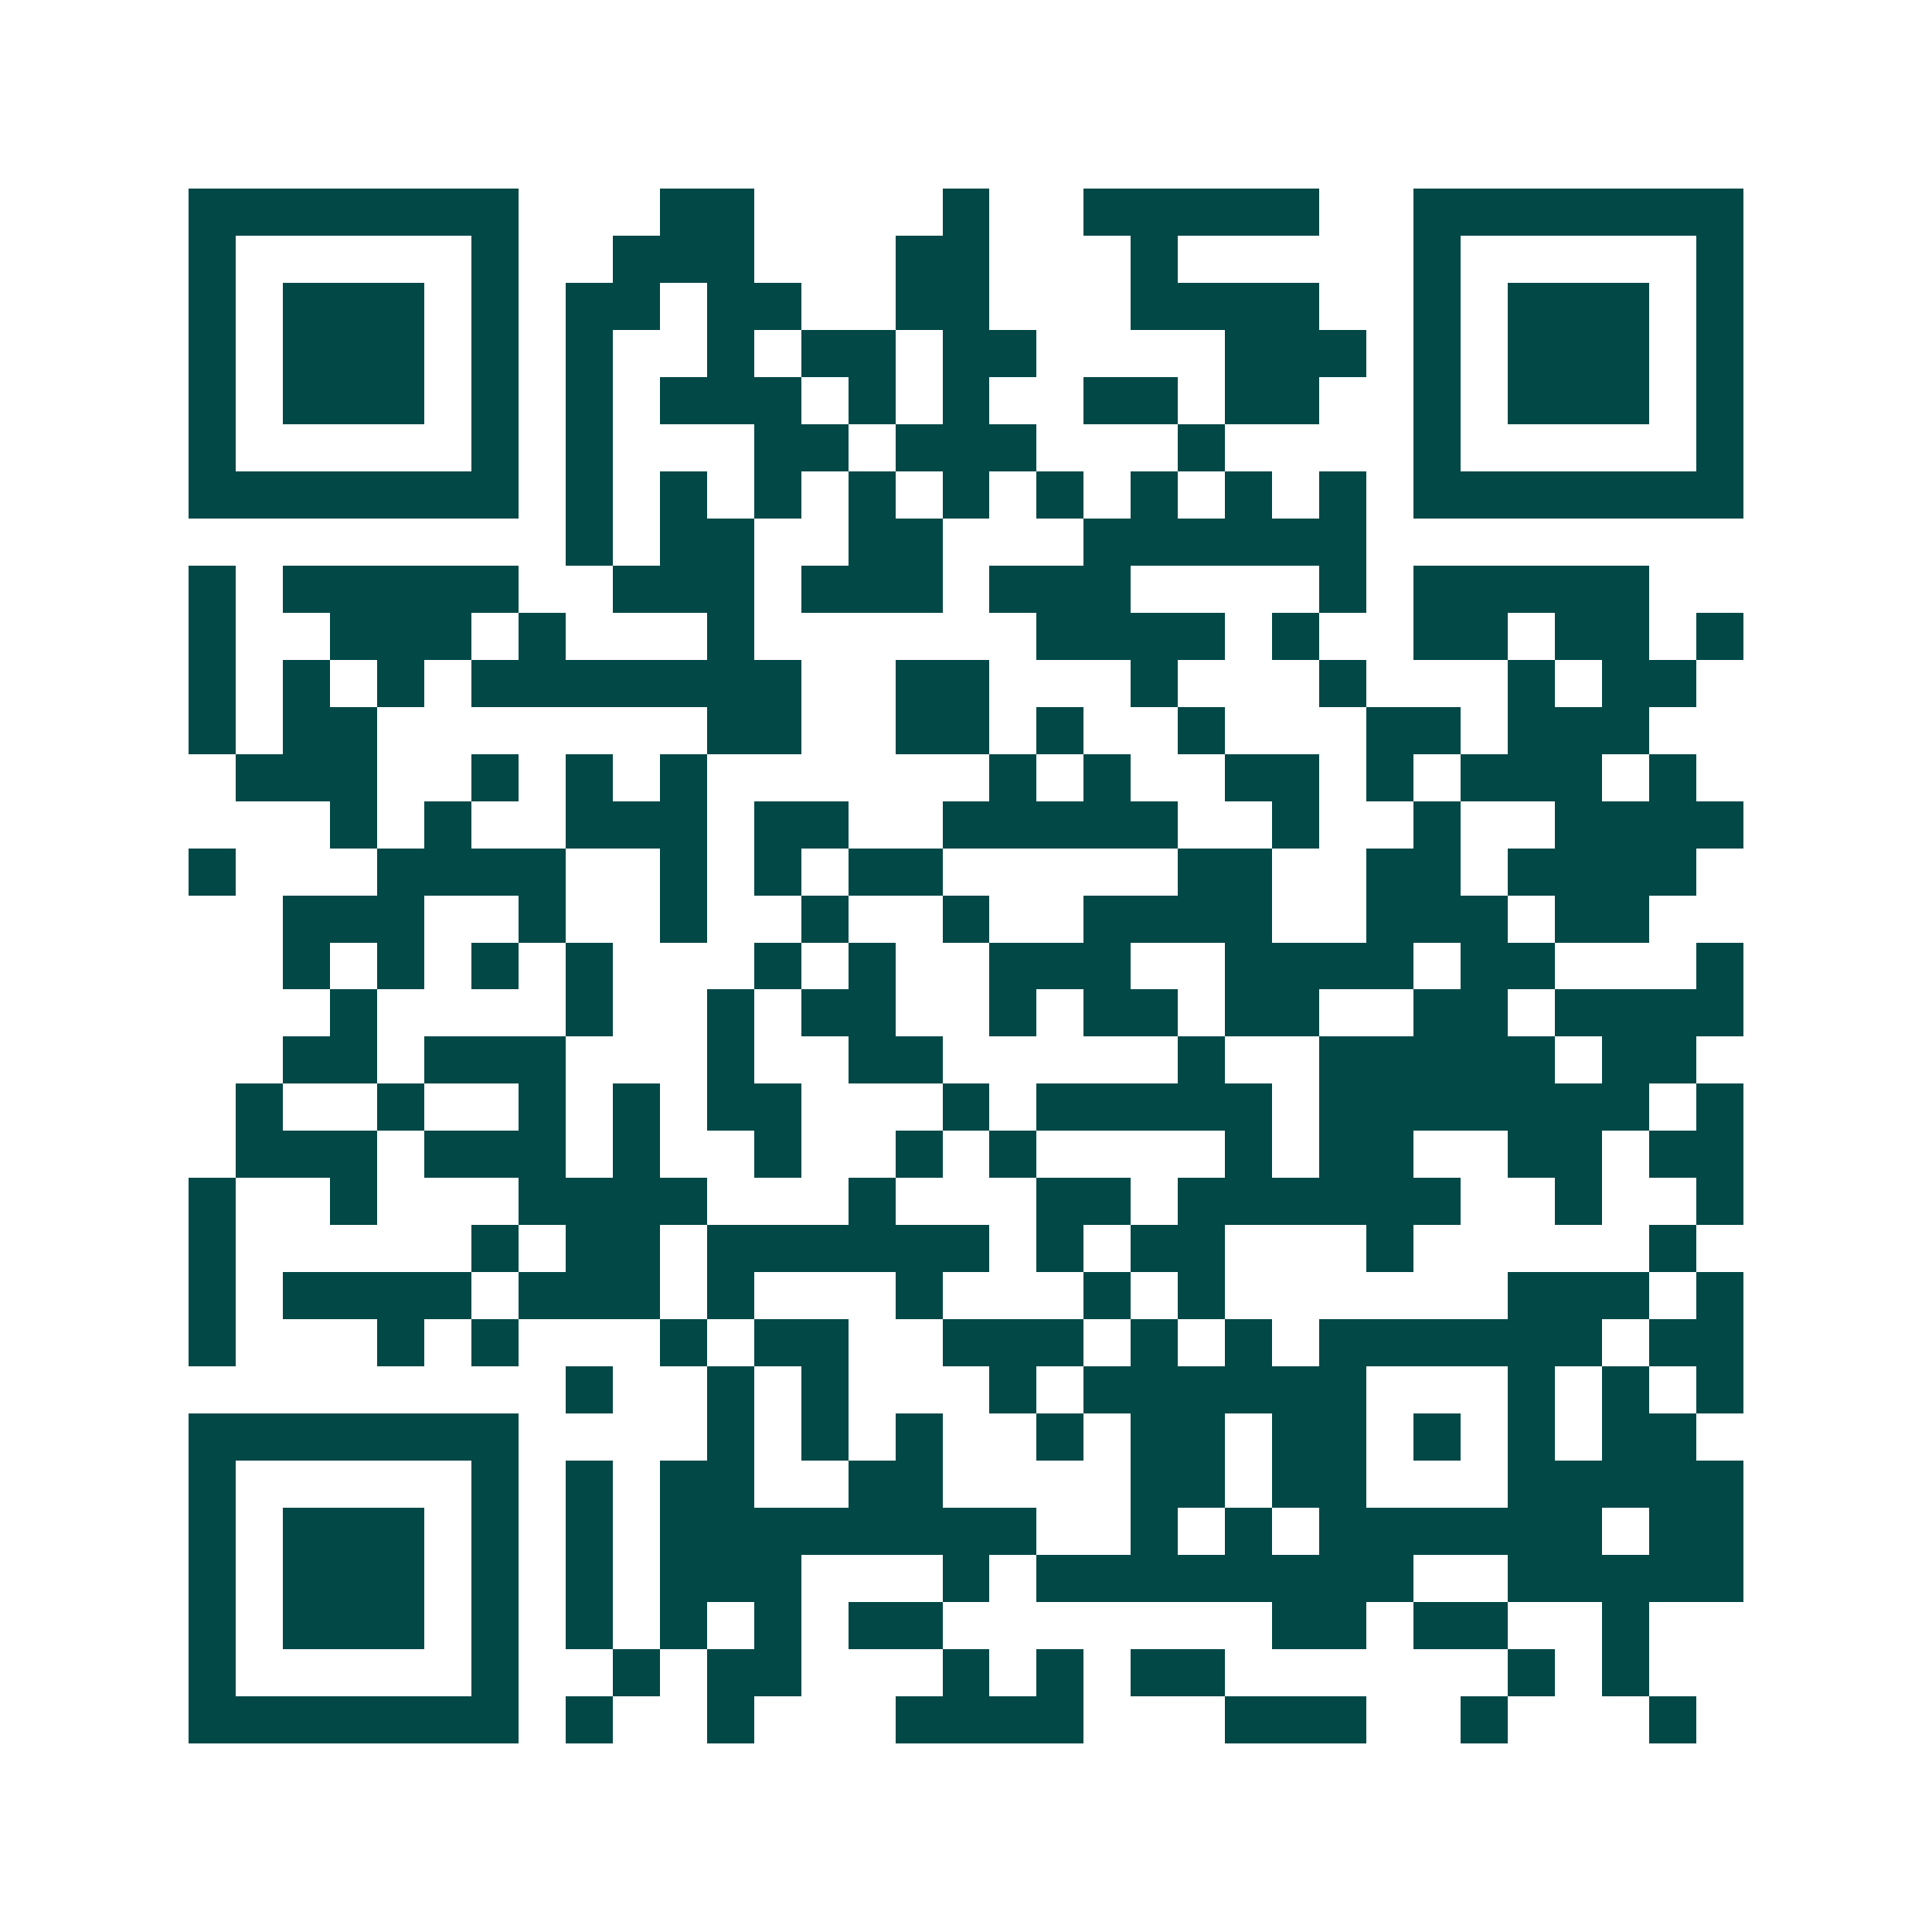 <svg xmlns="http://www.w3.org/2000/svg" width="200" height="200" viewBox="0 0 41 41" shape-rendering="crispEdges"><path fill="#ffffff" d="M0 0h41v41H0z"/><path stroke="#014847" d="M4 4.5h7m3 0h2m4 0h1m2 0h5m2 0h7M4 5.5h1m5 0h1m2 0h3m3 0h2m3 0h1m5 0h1m5 0h1M4 6.5h1m1 0h3m1 0h1m1 0h2m1 0h2m2 0h2m3 0h4m2 0h1m1 0h3m1 0h1M4 7.5h1m1 0h3m1 0h1m1 0h1m2 0h1m1 0h2m1 0h2m4 0h3m1 0h1m1 0h3m1 0h1M4 8.5h1m1 0h3m1 0h1m1 0h1m1 0h3m1 0h1m1 0h1m2 0h2m1 0h2m2 0h1m1 0h3m1 0h1M4 9.5h1m5 0h1m1 0h1m3 0h2m1 0h3m3 0h1m4 0h1m5 0h1M4 10.5h7m1 0h1m1 0h1m1 0h1m1 0h1m1 0h1m1 0h1m1 0h1m1 0h1m1 0h1m1 0h7M12 11.5h1m1 0h2m2 0h2m3 0h6M4 12.5h1m1 0h5m2 0h3m1 0h3m1 0h3m4 0h1m1 0h5M4 13.5h1m2 0h3m1 0h1m3 0h1m6 0h4m1 0h1m2 0h2m1 0h2m1 0h1M4 14.5h1m1 0h1m1 0h1m1 0h7m2 0h2m3 0h1m3 0h1m3 0h1m1 0h2M4 15.5h1m1 0h2m7 0h2m2 0h2m1 0h1m2 0h1m3 0h2m1 0h3M5 16.5h3m2 0h1m1 0h1m1 0h1m6 0h1m1 0h1m2 0h2m1 0h1m1 0h3m1 0h1M7 17.5h1m1 0h1m2 0h3m1 0h2m2 0h5m2 0h1m2 0h1m2 0h4M4 18.5h1m3 0h4m2 0h1m1 0h1m1 0h2m5 0h2m2 0h2m1 0h4M6 19.5h3m2 0h1m2 0h1m2 0h1m2 0h1m2 0h4m2 0h3m1 0h2M6 20.5h1m1 0h1m1 0h1m1 0h1m3 0h1m1 0h1m2 0h3m2 0h4m1 0h2m3 0h1M7 21.5h1m4 0h1m2 0h1m1 0h2m2 0h1m1 0h2m1 0h2m2 0h2m1 0h4M6 22.5h2m1 0h3m3 0h1m2 0h2m5 0h1m2 0h5m1 0h2M5 23.5h1m2 0h1m2 0h1m1 0h1m1 0h2m3 0h1m1 0h5m1 0h7m1 0h1M5 24.5h3m1 0h3m1 0h1m2 0h1m2 0h1m1 0h1m4 0h1m1 0h2m2 0h2m1 0h2M4 25.5h1m2 0h1m3 0h4m3 0h1m3 0h2m1 0h6m2 0h1m2 0h1M4 26.5h1m5 0h1m1 0h2m1 0h6m1 0h1m1 0h2m3 0h1m5 0h1M4 27.5h1m1 0h4m1 0h3m1 0h1m3 0h1m3 0h1m1 0h1m6 0h3m1 0h1M4 28.5h1m3 0h1m1 0h1m3 0h1m1 0h2m2 0h3m1 0h1m1 0h1m1 0h6m1 0h2M12 29.5h1m2 0h1m1 0h1m3 0h1m1 0h6m3 0h1m1 0h1m1 0h1M4 30.5h7m4 0h1m1 0h1m1 0h1m2 0h1m1 0h2m1 0h2m1 0h1m1 0h1m1 0h2M4 31.5h1m5 0h1m1 0h1m1 0h2m2 0h2m4 0h2m1 0h2m3 0h5M4 32.5h1m1 0h3m1 0h1m1 0h1m1 0h8m2 0h1m1 0h1m1 0h6m1 0h2M4 33.5h1m1 0h3m1 0h1m1 0h1m1 0h3m3 0h1m1 0h8m2 0h5M4 34.5h1m1 0h3m1 0h1m1 0h1m1 0h1m1 0h1m1 0h2m7 0h2m1 0h2m2 0h1M4 35.5h1m5 0h1m2 0h1m1 0h2m3 0h1m1 0h1m1 0h2m6 0h1m1 0h1M4 36.5h7m1 0h1m2 0h1m3 0h4m3 0h3m2 0h1m3 0h1"/></svg>
